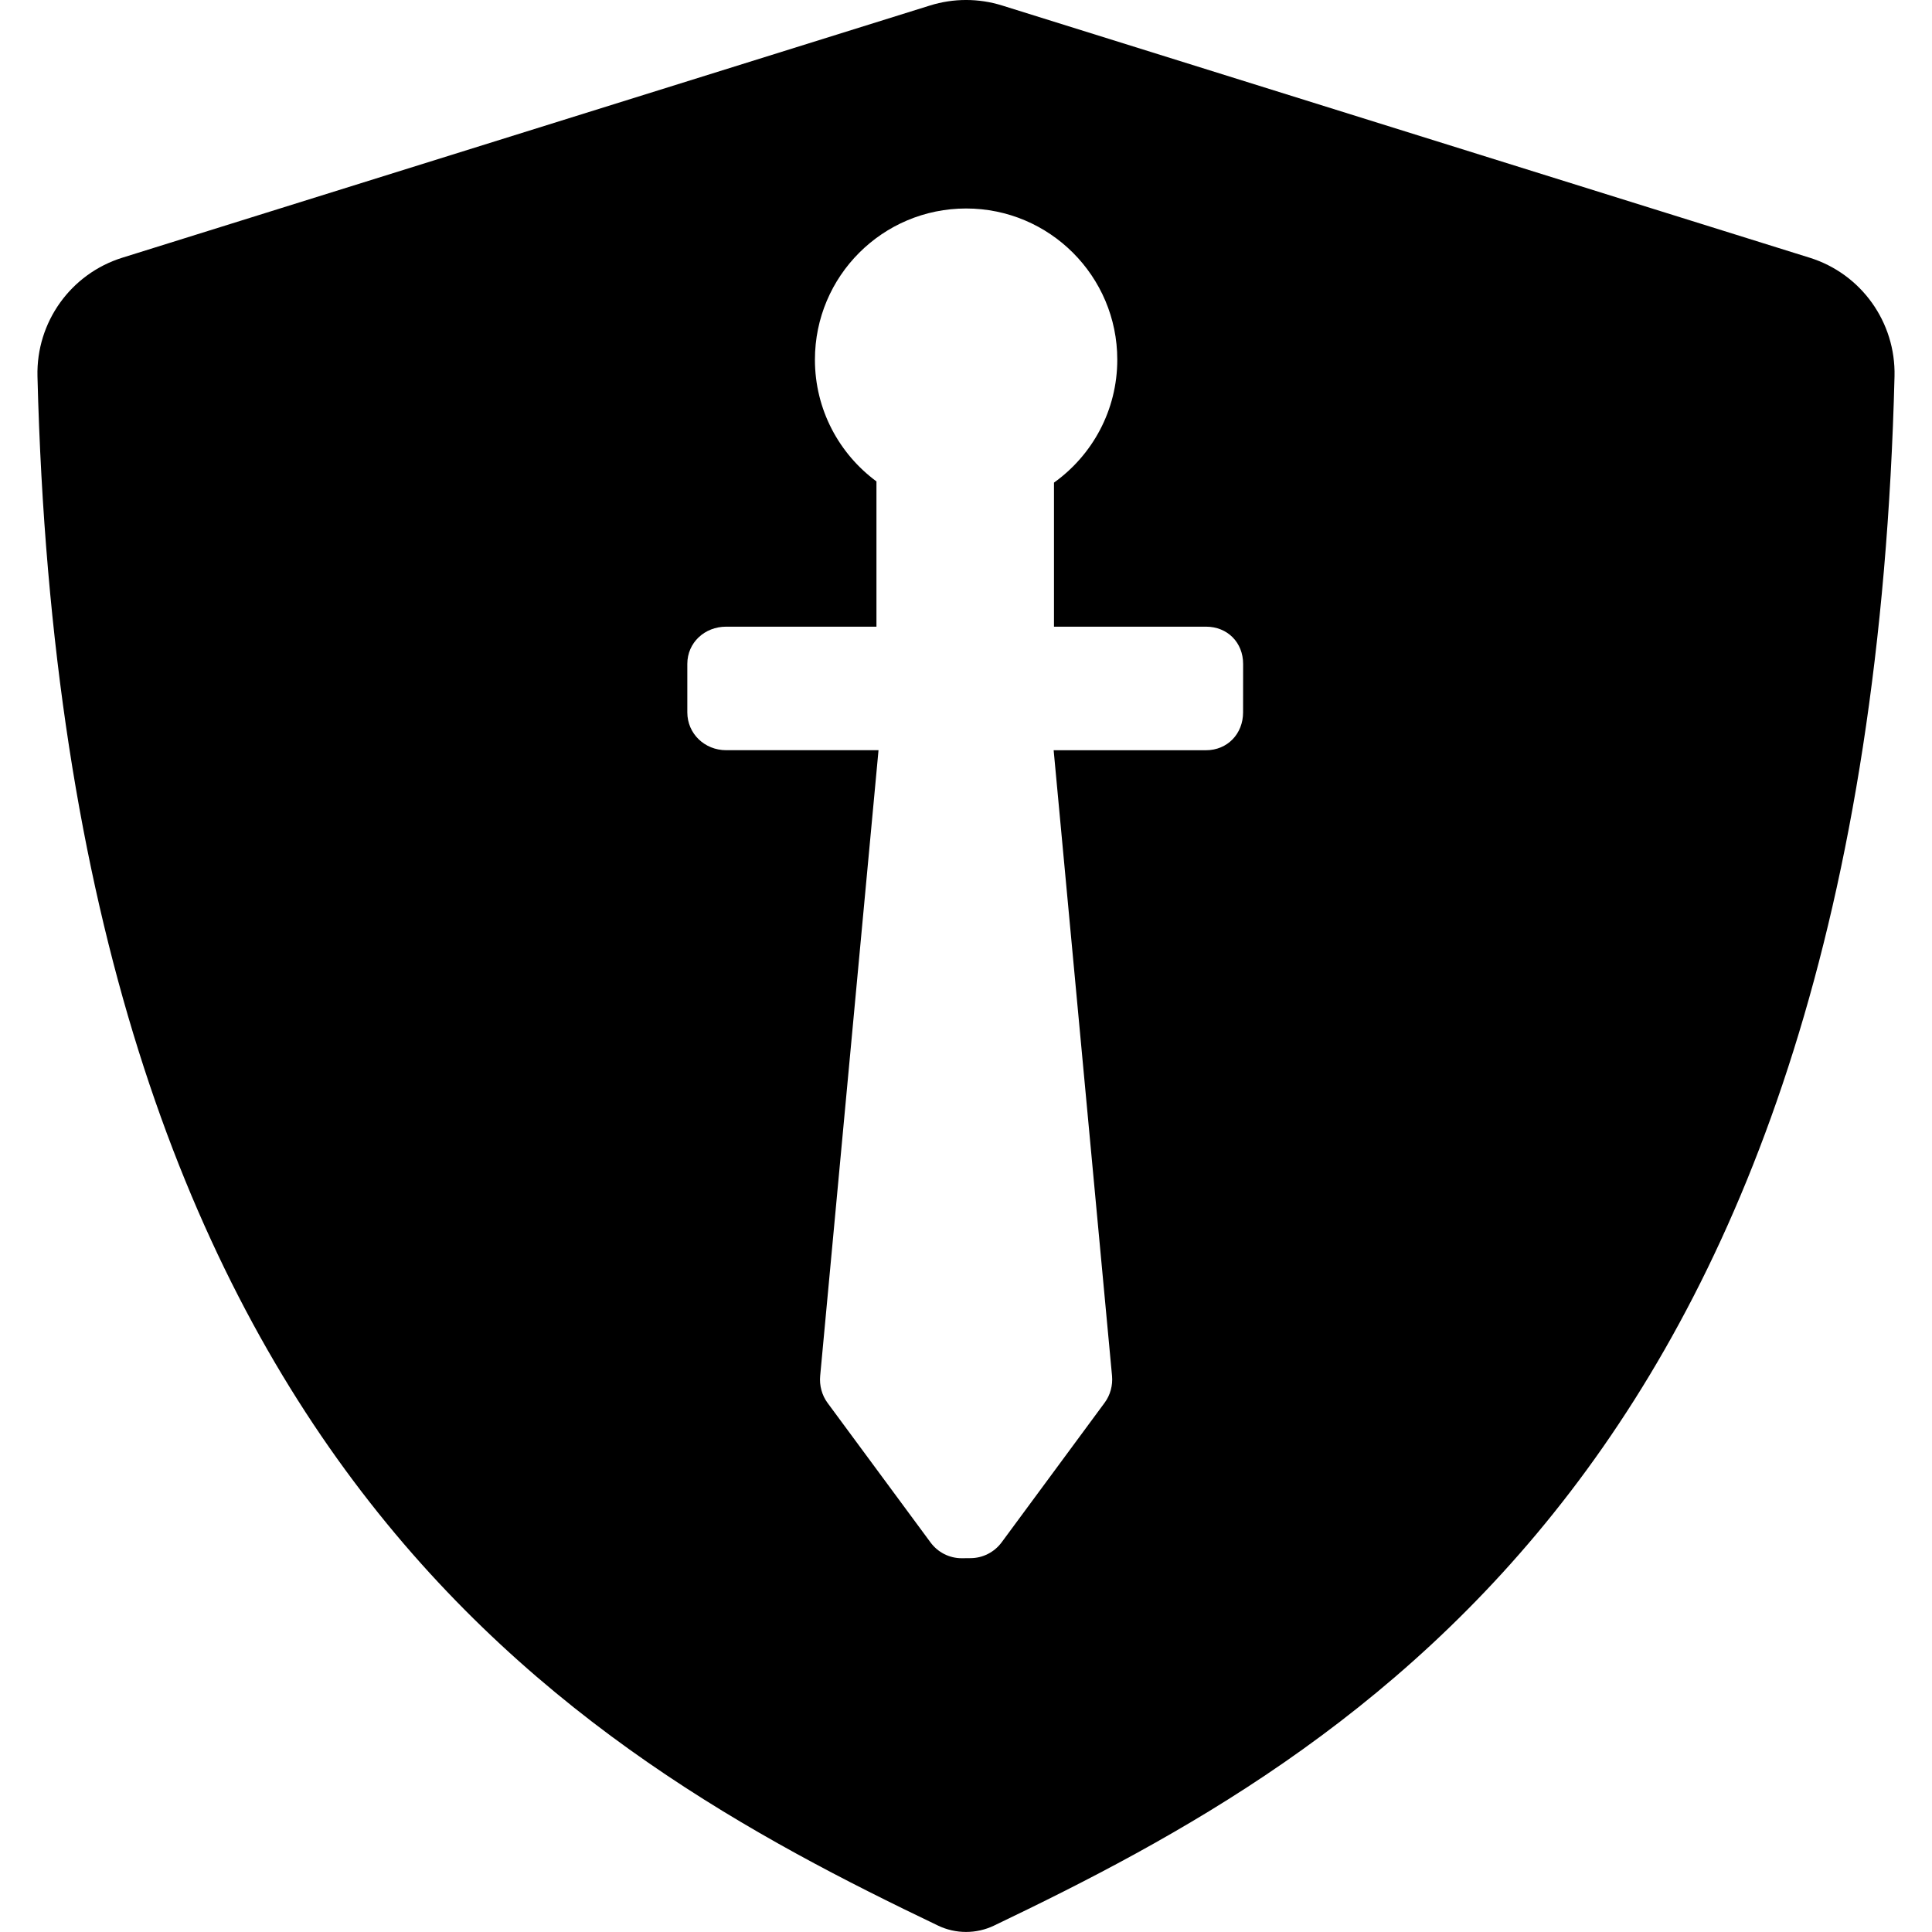 <svg xml:space="preserve" viewBox="0 0 45.936 45.936" height="800px" width="800px" xmlns:xlink="http://www.w3.org/1999/xlink" xmlns="http://www.w3.org/2000/svg" id="Capa_1" version="1.1" fill="#000000">
<g>
	<path d="M23.828,0.131c-0.56-0.175-1.157-0.175-1.717,0L2.909,6.127c-1.229,0.384-2.05,1.534-2.018,2.82
		c0.646,25.747,12.772,32.702,21.413,36.837c0.42,0.201,0.91,0.201,1.33,0c8.639-4.136,20.765-11.091,21.411-36.837
		c0.031-1.285-0.791-2.438-2.019-2.82L23.828,0.131z M29.556,16.938c0,0.509-0.372,0.9-0.882,0.9h-3.622l1.388,14.875
		c0.021,0.226-0.041,0.457-0.176,0.639l-2.449,3.32c-0.174,0.234-0.448,0.375-0.74,0.375c-0.035,0-0.175,0.002-0.21,0.002
		c-0.292,0-0.566-0.139-0.74-0.375l-2.448-3.317c-0.136-0.183-0.198-0.419-0.176-0.646l1.387-14.874h-3.623
		c-0.509,0-0.923-0.391-0.923-0.9v-1.151c0-0.509,0.414-0.886,0.923-0.886h3.574v-3.454c-0.888-0.655-1.463-1.707-1.463-2.894
		c0-1.985,1.608-3.595,3.595-3.595c1.983,0,3.594,1.609,3.594,3.595c0,1.205-0.594,2.271-1.505,2.923V14.9h3.615
		c0.51,0,0.882,0.377,0.882,0.886L29.556,16.938L29.556,16.938z"></path>
</g>
</svg>